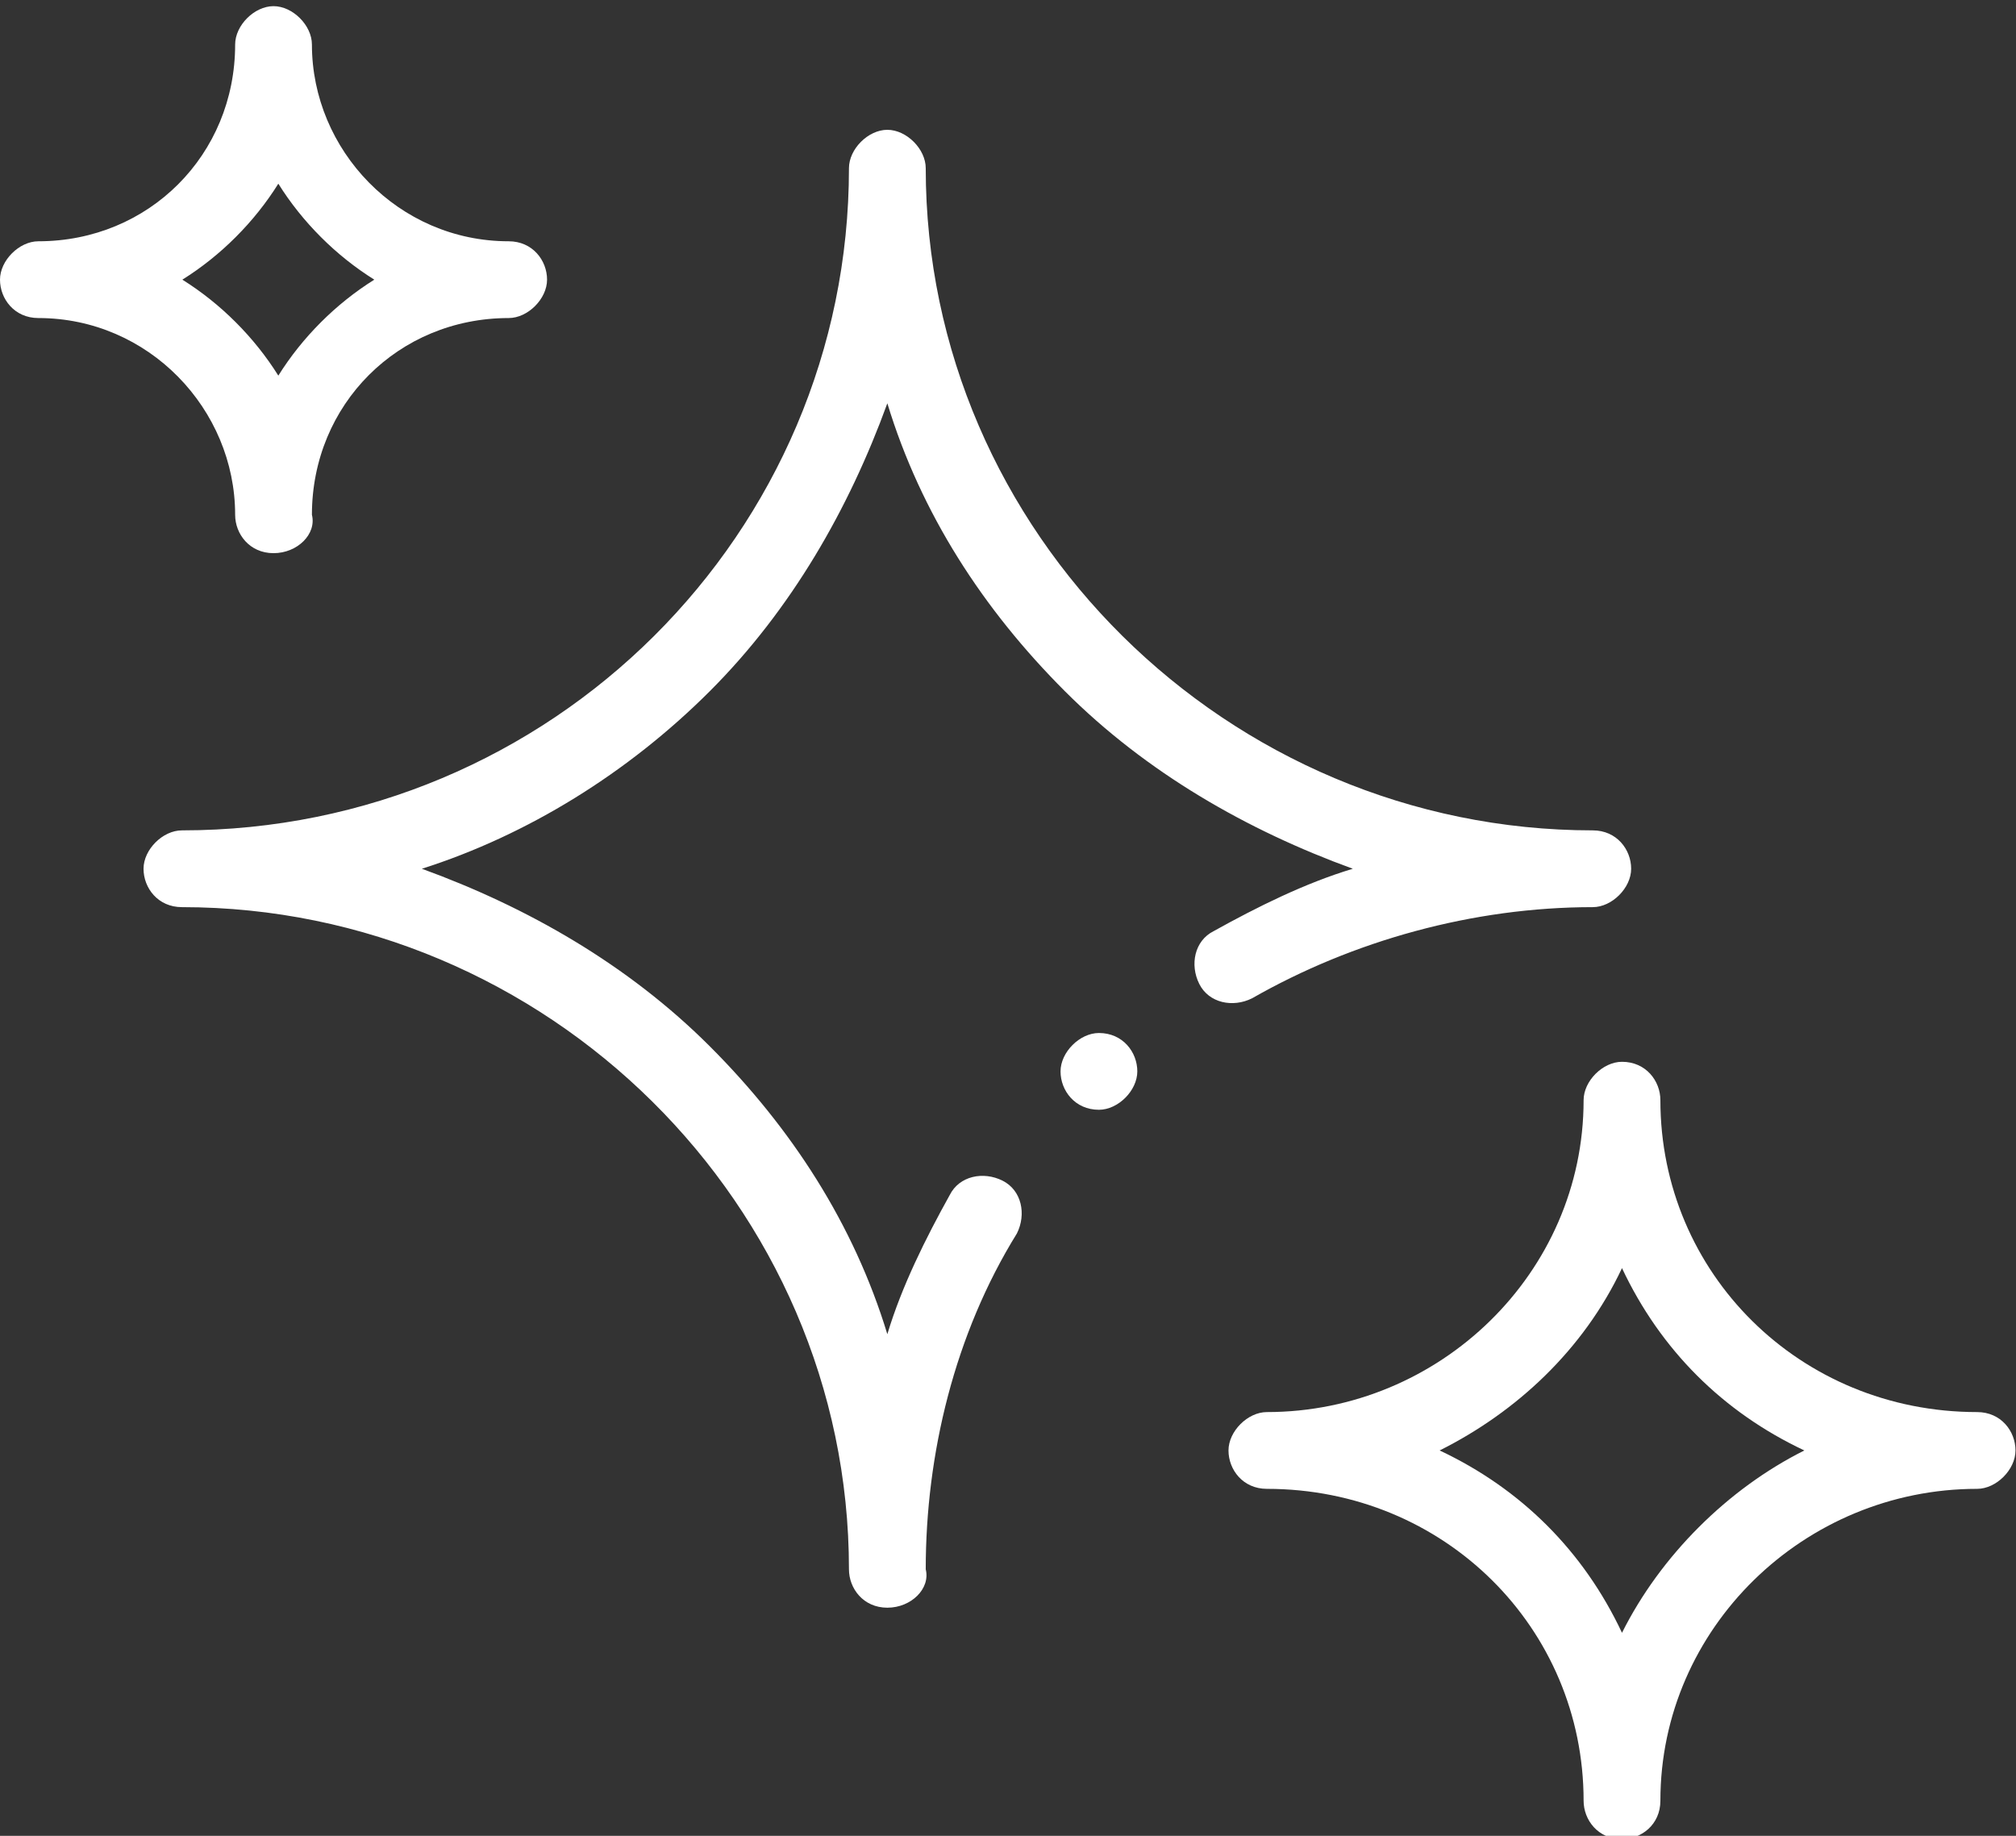 <svg xmlns="http://www.w3.org/2000/svg" xmlns:xlink="http://www.w3.org/1999/xlink" id="outline" x="0px" y="0px" viewBox="0 0 56 51" style="enable-background:new 0 0 56 51;" xml:space="preserve"><rect x="0" y="0" width="56" height="51" fill="#333333" stroke="none"/><style type="text/css">	.st0{fill:#FFFFFF;}</style><g id="g2412" transform="matrix(1.333,0,0,-1.333,0,682.667)">	<g id="g2414">		<g>			<g id="g2416">				<g id="g2422" transform="translate(412,31)">					<g id="path2424">						<path class="st0" d="M-378.2,442.8c-0.5,0-0.8,0.4-0.8,0.8c0,3.6-2.9,6.5-6.6,6.5c-0.5,0-0.8,0.4-0.8,0.8s0.4,0.8,0.8,0.8       c3.6,0,6.6,2.9,6.6,6.5c0,0.4,0.4,0.8,0.8,0.8c0.5,0,0.8-0.4,0.8-0.8c0-3.6,2.9-6.5,6.6-6.5c0.5,0,0.8-0.4,0.8-0.8       s-0.4-0.8-0.8-0.8c-3.6,0-6.6-2.9-6.6-6.5C-377.4,443.1-377.8,442.8-378.2,442.8z M-382,450.9c1.7-0.8,3-2.1,3.8-3.8       c0.8,1.6,2.2,3,3.8,3.8c-1.7,0.8-3,2.1-3.8,3.8C-379,453-380.4,451.7-382,450.9z"></path>					</g>				</g>				<g id="g2426" transform="translate(10,421)">					<g id="path2428">						<path class="st0" d="M-4.3,79.6c-0.5,0-0.8,0.4-0.8,0.8c0,2.2-1.8,4.1-4.1,4.1c-0.5,0-0.8,0.4-0.8,0.8s0.4,0.8,0.8,0.8       c2.3,0,4.1,1.8,4.1,4.1c0,0.4,0.4,0.8,0.8,0.8s0.8-0.4,0.8-0.8c0-2.2,1.8-4.1,4.1-4.1c0.5,0,0.8-0.4,0.8-0.8s-0.4-0.8-0.8-0.8       c-2.3,0-4.1-1.8-4.1-4.1C-3.4,80-3.8,79.6-4.3,79.6z M-6.2,85.3c0.8-0.5,1.5-1.2,2-2c0.5,0.8,1.2,1.5,2,2       c-0.8,0.5-1.5,1.2-2,2C-4.7,86.5-5.4,85.8-6.2,85.3z"></path>					</g>				</g>				<g id="g2430" transform="translate(279,208)">					<g id="path2432">						<path class="st0" d="M-256.1,281c-0.5,0-0.8,0.4-0.8,0.8s0.4,0.8,0.8,0.8c0.5,0,0.8-0.4,0.8-0.8S-255.7,281-256.1,281"></path>					</g>				</g>				<g id="g2434" transform="translate(251.091,182.723)">					<g id="path2436">						<path class="st0" d="M-232.6,295.9c-0.5,0-0.8,0.4-0.8,0.8c0,7.6-6.3,13.8-13.9,13.8c-0.5,0-0.8,0.4-0.8,0.8s0.4,0.8,0.8,0.8       c7.7,0,13.9,6.2,13.9,13.8c0,0.4,0.4,0.8,0.8,0.8s0.8-0.4,0.8-0.8c0-7.6,6.3-13.8,13.9-13.8c0.5,0,0.8-0.4,0.8-0.8       s-0.4-0.8-0.8-0.8c-2.5,0-5-0.7-7.1-1.9c-0.4-0.2-0.9-0.1-1.1,0.3c-0.2,0.4-0.1,0.9,0.3,1.1c0.9,0.5,1.9,1,2.9,1.3       c-2.2,0.8-4.3,2-6,3.7c-1.7,1.7-3,3.7-3.7,6c-0.8-2.2-2-4.3-3.7-6c-1.7-1.7-3.8-3-6-3.7c2.2-0.8,4.3-2,6-3.7       c1.7-1.7,3-3.7,3.7-6c0.3,1,0.8,2,1.3,2.9c0.2,0.4,0.7,0.5,1.1,0.3s0.5-0.7,0.3-1.1c-1.3-2.1-1.9-4.6-1.9-7       C-231.7,296.3-232.1,295.9-232.6,295.9z"></path>					</g>				</g>			</g>		</g>	</g></g></svg>